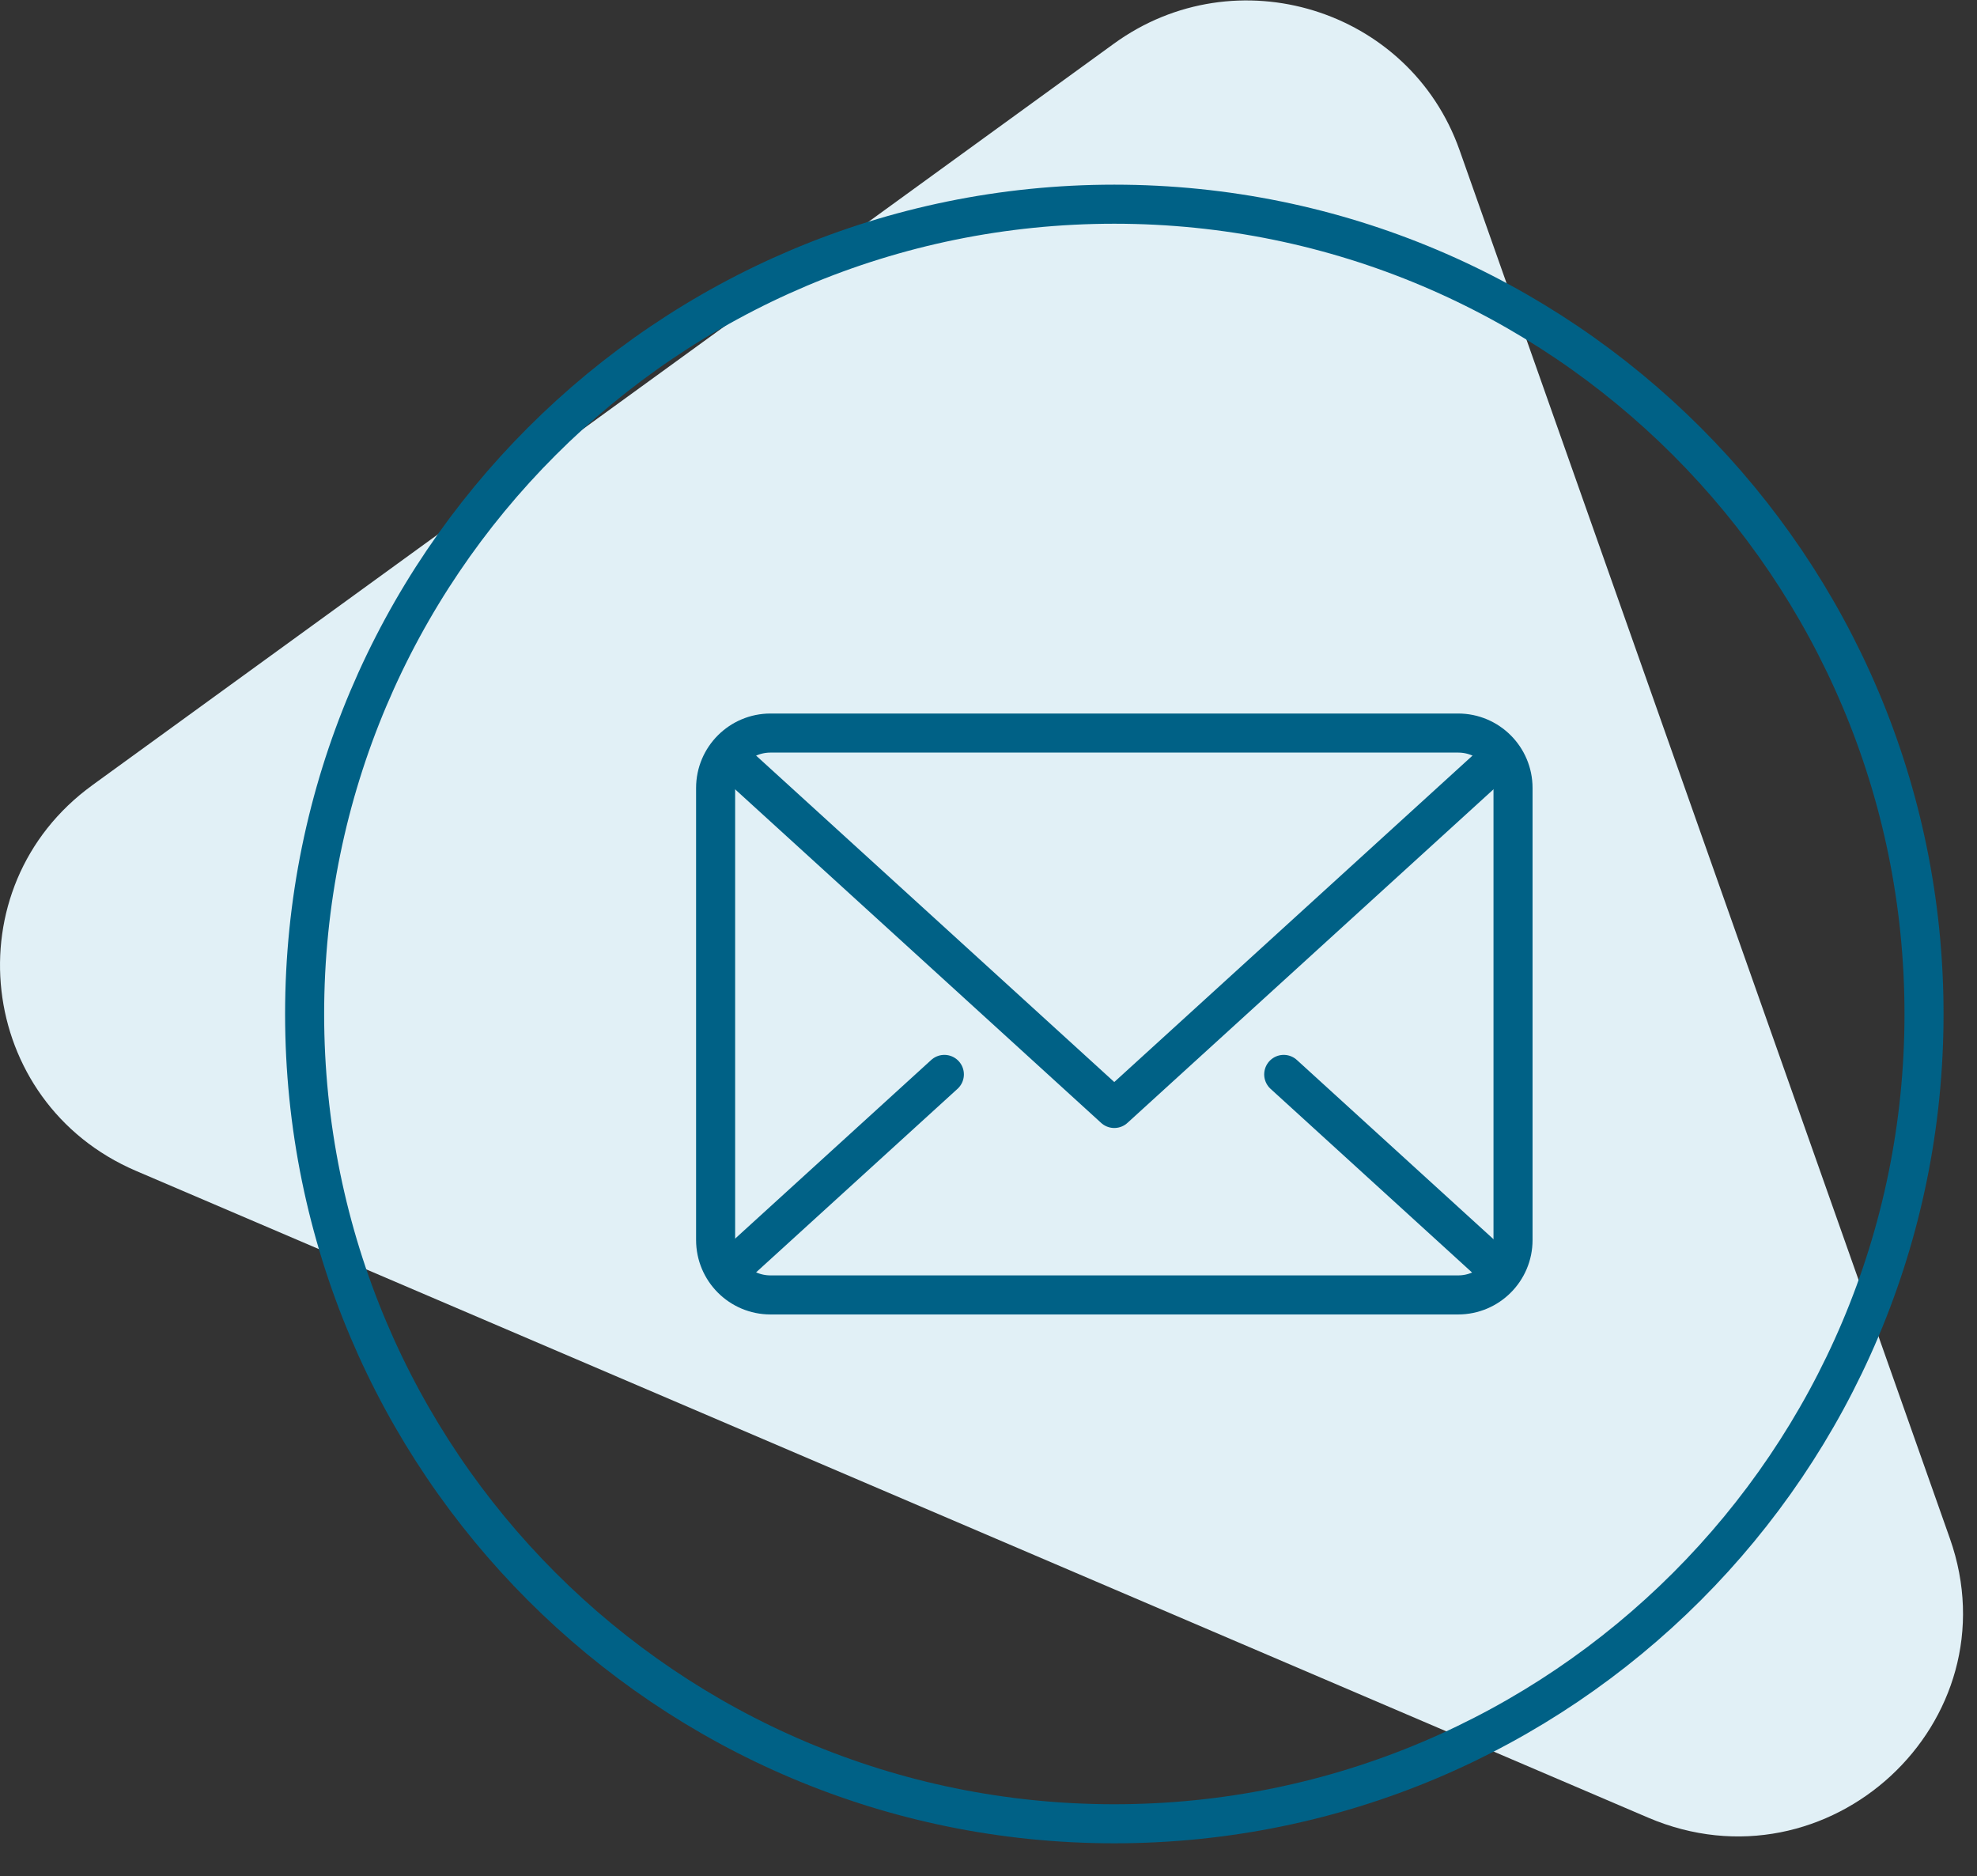 <svg xmlns="http://www.w3.org/2000/svg" width="98" height="93" fill="none" fill-rule="evenodd" xmlns:v="https://vecta.io/nano"><rect width="100%" height="100%" fill="#333333" stroke="none"/><path d="M4.576 38.918L55.217 2.164c6.05-4.391 14.655-1.74 17.134 5.279l24.303 68.805c3.217 9.109-6.027 17.66-14.961 13.84L6.749 58.037c-7.934-3.393-9.146-14.057-2.173-19.118" fill="#e1f0f6"/><g stroke="#006186" stroke-linejoin="round" stroke-width="1.936"><path d="M55.237 90.394c22.168 0 40.137-17.97 40.137-40.137s-17.97-40.136-40.137-40.136S15.1 28.091 15.1 50.257s17.97 40.137 40.137 40.137" stroke-linecap="round"/><path d="M75.001 61.46c0 1.504-1.219 2.722-2.722 2.722H38.195c-1.504 0-2.722-1.219-2.722-2.722V39.056c0-1.504 1.219-2.723 2.722-2.723h34.084c1.503 0 2.722 1.219 2.722 2.723V61.46z"/><path d="M36.093 37.496l14.005 12.762 5.137 4.682 19.146-17.445M46.812 53.252l-10.735 9.78m38.287 0l-10.73-9.78" stroke-linecap="round"/></g></svg>
